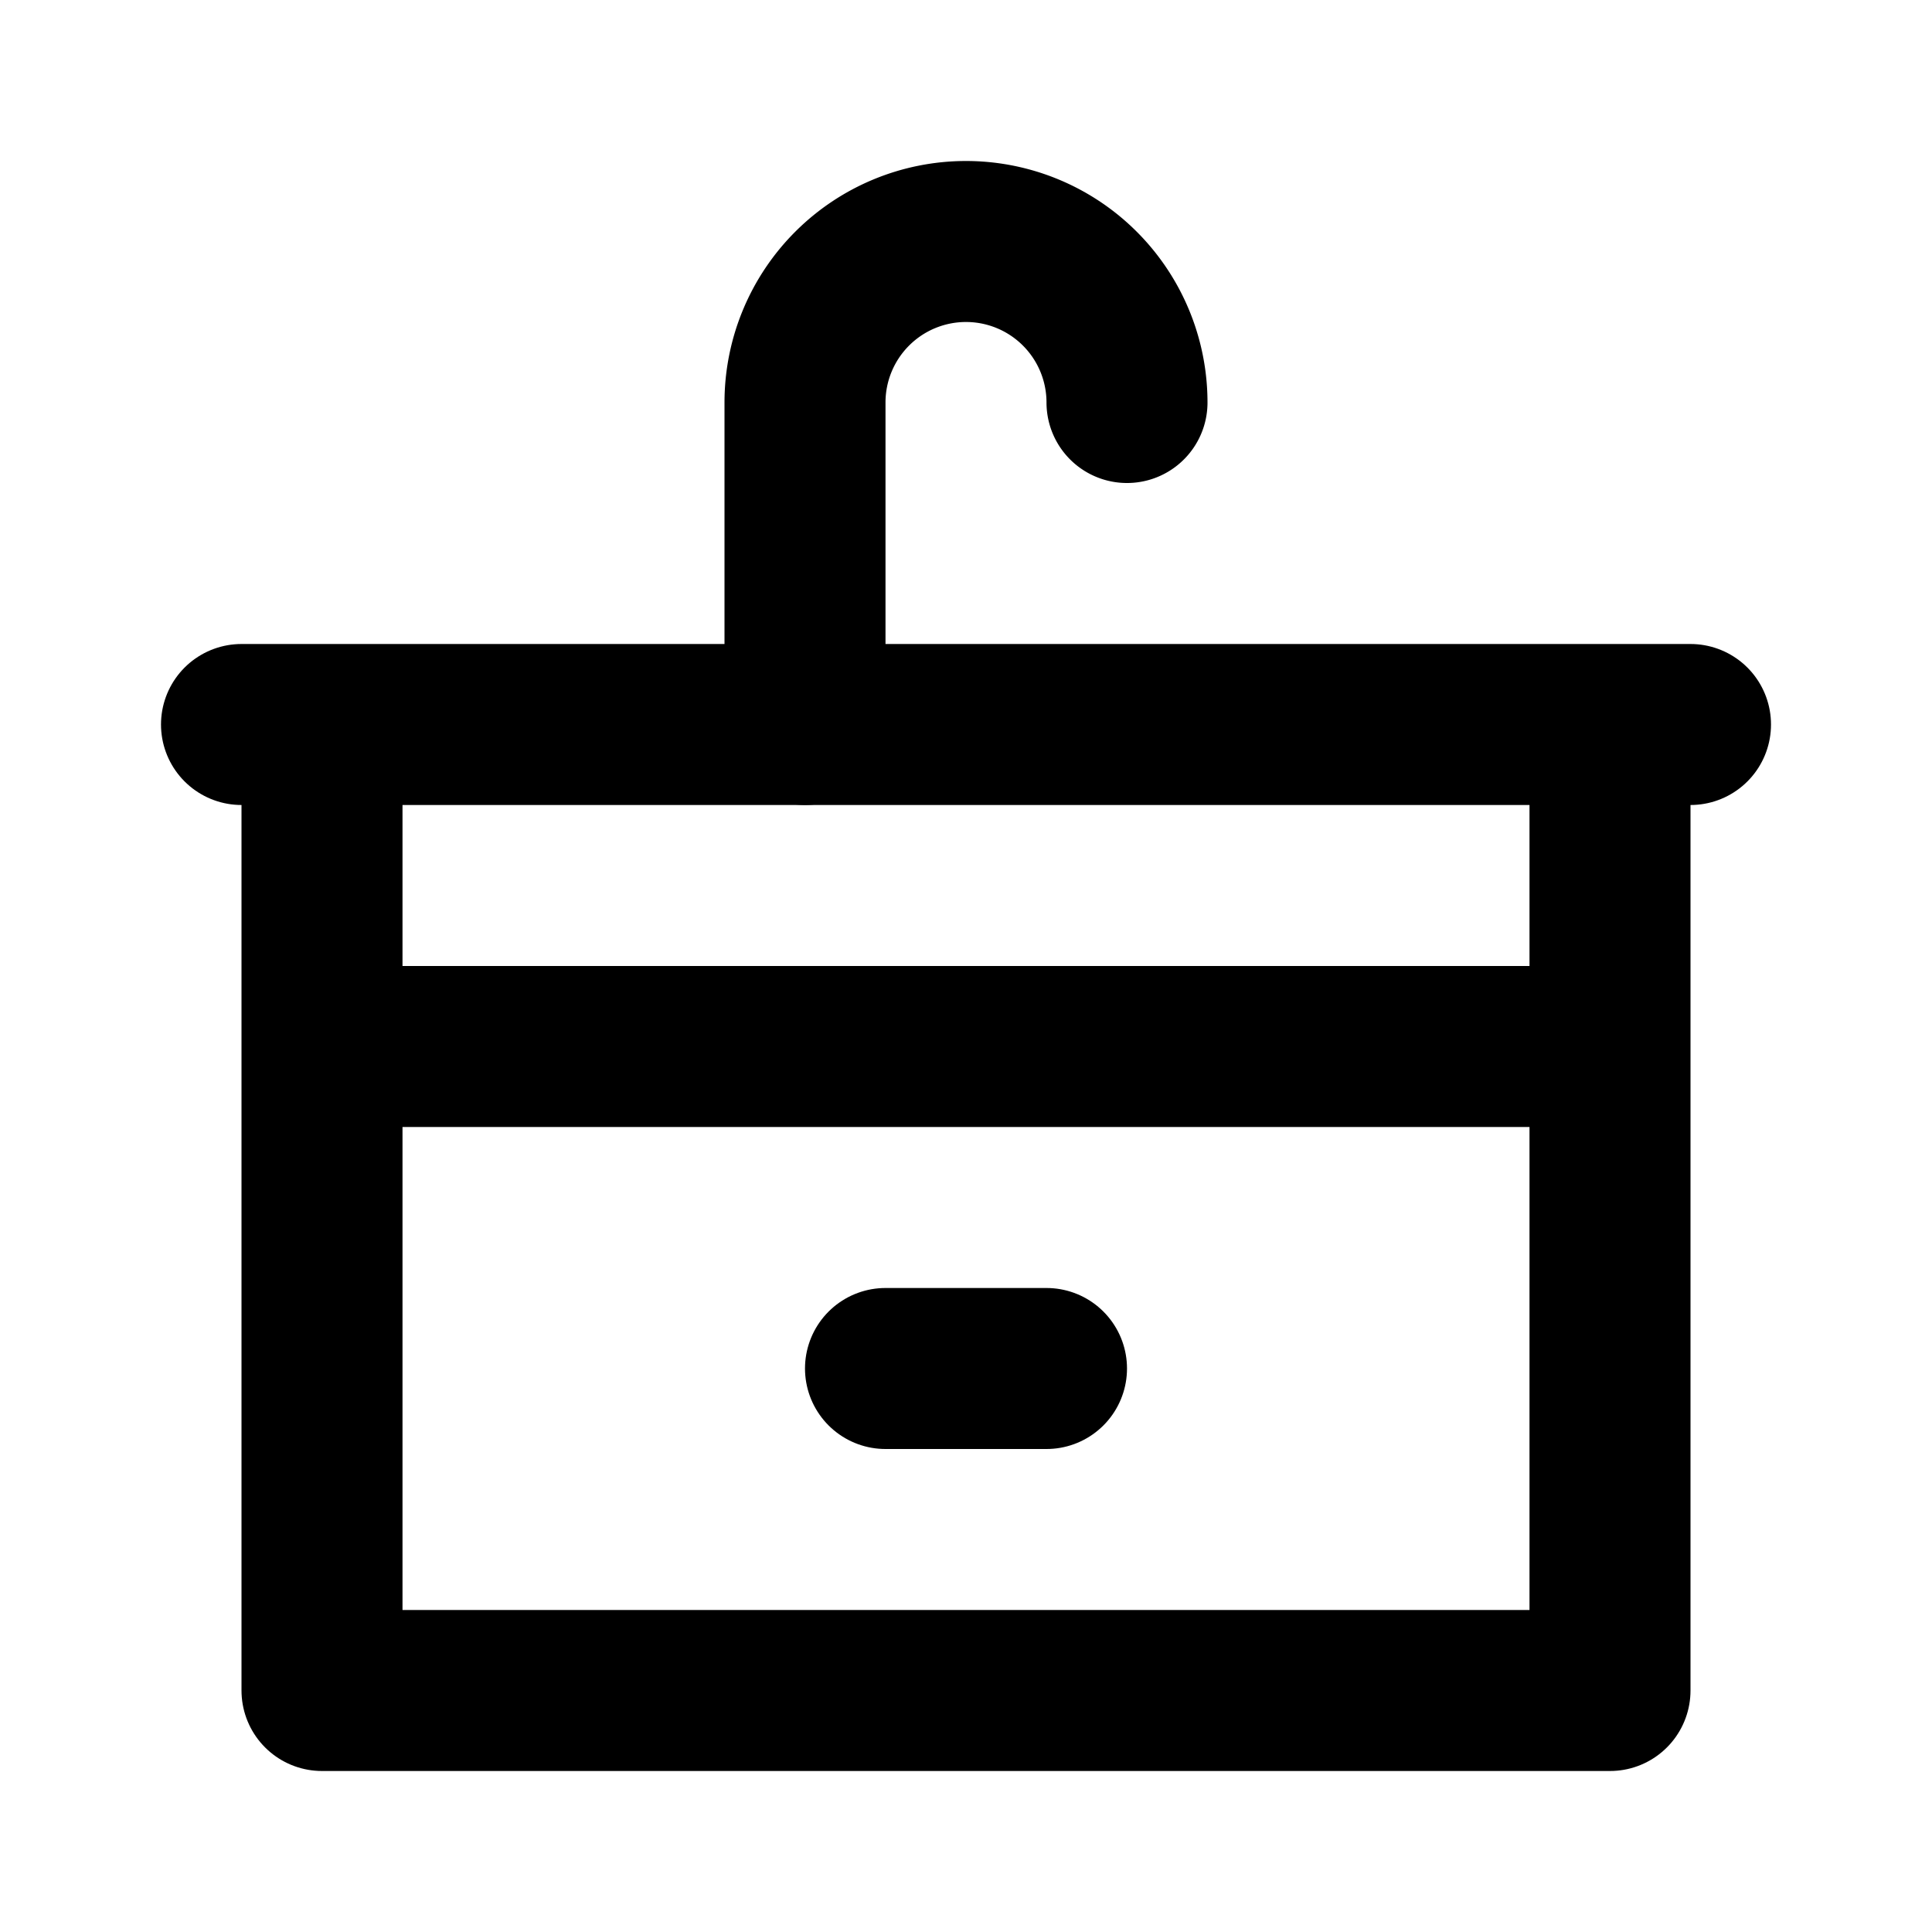<!DOCTYPE svg PUBLIC "-//W3C//DTD SVG 1.1//EN" "http://www.w3.org/Graphics/SVG/1.1/DTD/svg11.dtd">
<!-- Uploaded to: SVG Repo, www.svgrepo.com, Transformed by: SVG Repo Mixer Tools -->
<svg fill="#000000" width="800px" height="800px" viewBox="0 0 24 24" id="washbasin-2" data-name="Line Color" xmlns="http://www.w3.org/2000/svg" class="icon line-color">
<g id="SVGRepo_bgCarrier" stroke-width="0"/>
<g id="SVGRepo_tracerCarrier" stroke-linecap="round" stroke-linejoin="round"/>
<g id="SVGRepo_iconCarrier">
<path id="secondary" d="M10,9V5a2,2,0,0,1,2-2h0a2,2,0,0,1,2,2h0" style="fill: none; stroke: #000000; stroke-linecap: round; stroke-linejoin: round; stroke-width: 2;"/>
<line id="secondary-2" data-name="secondary" x1="13" y1="17" x2="11" y2="17" style="fill: none; stroke: #000000; stroke-linecap: round; stroke-linejoin: round; stroke-width: 2;"/>
<path id="primary" d="M20,13H4v8H20ZM3,9H21M20,9H4v4H20Z" style="fill: none; stroke: #000000; stroke-linecap: round; stroke-linejoin: round; stroke-width: 2;"/>
</g>
</svg>